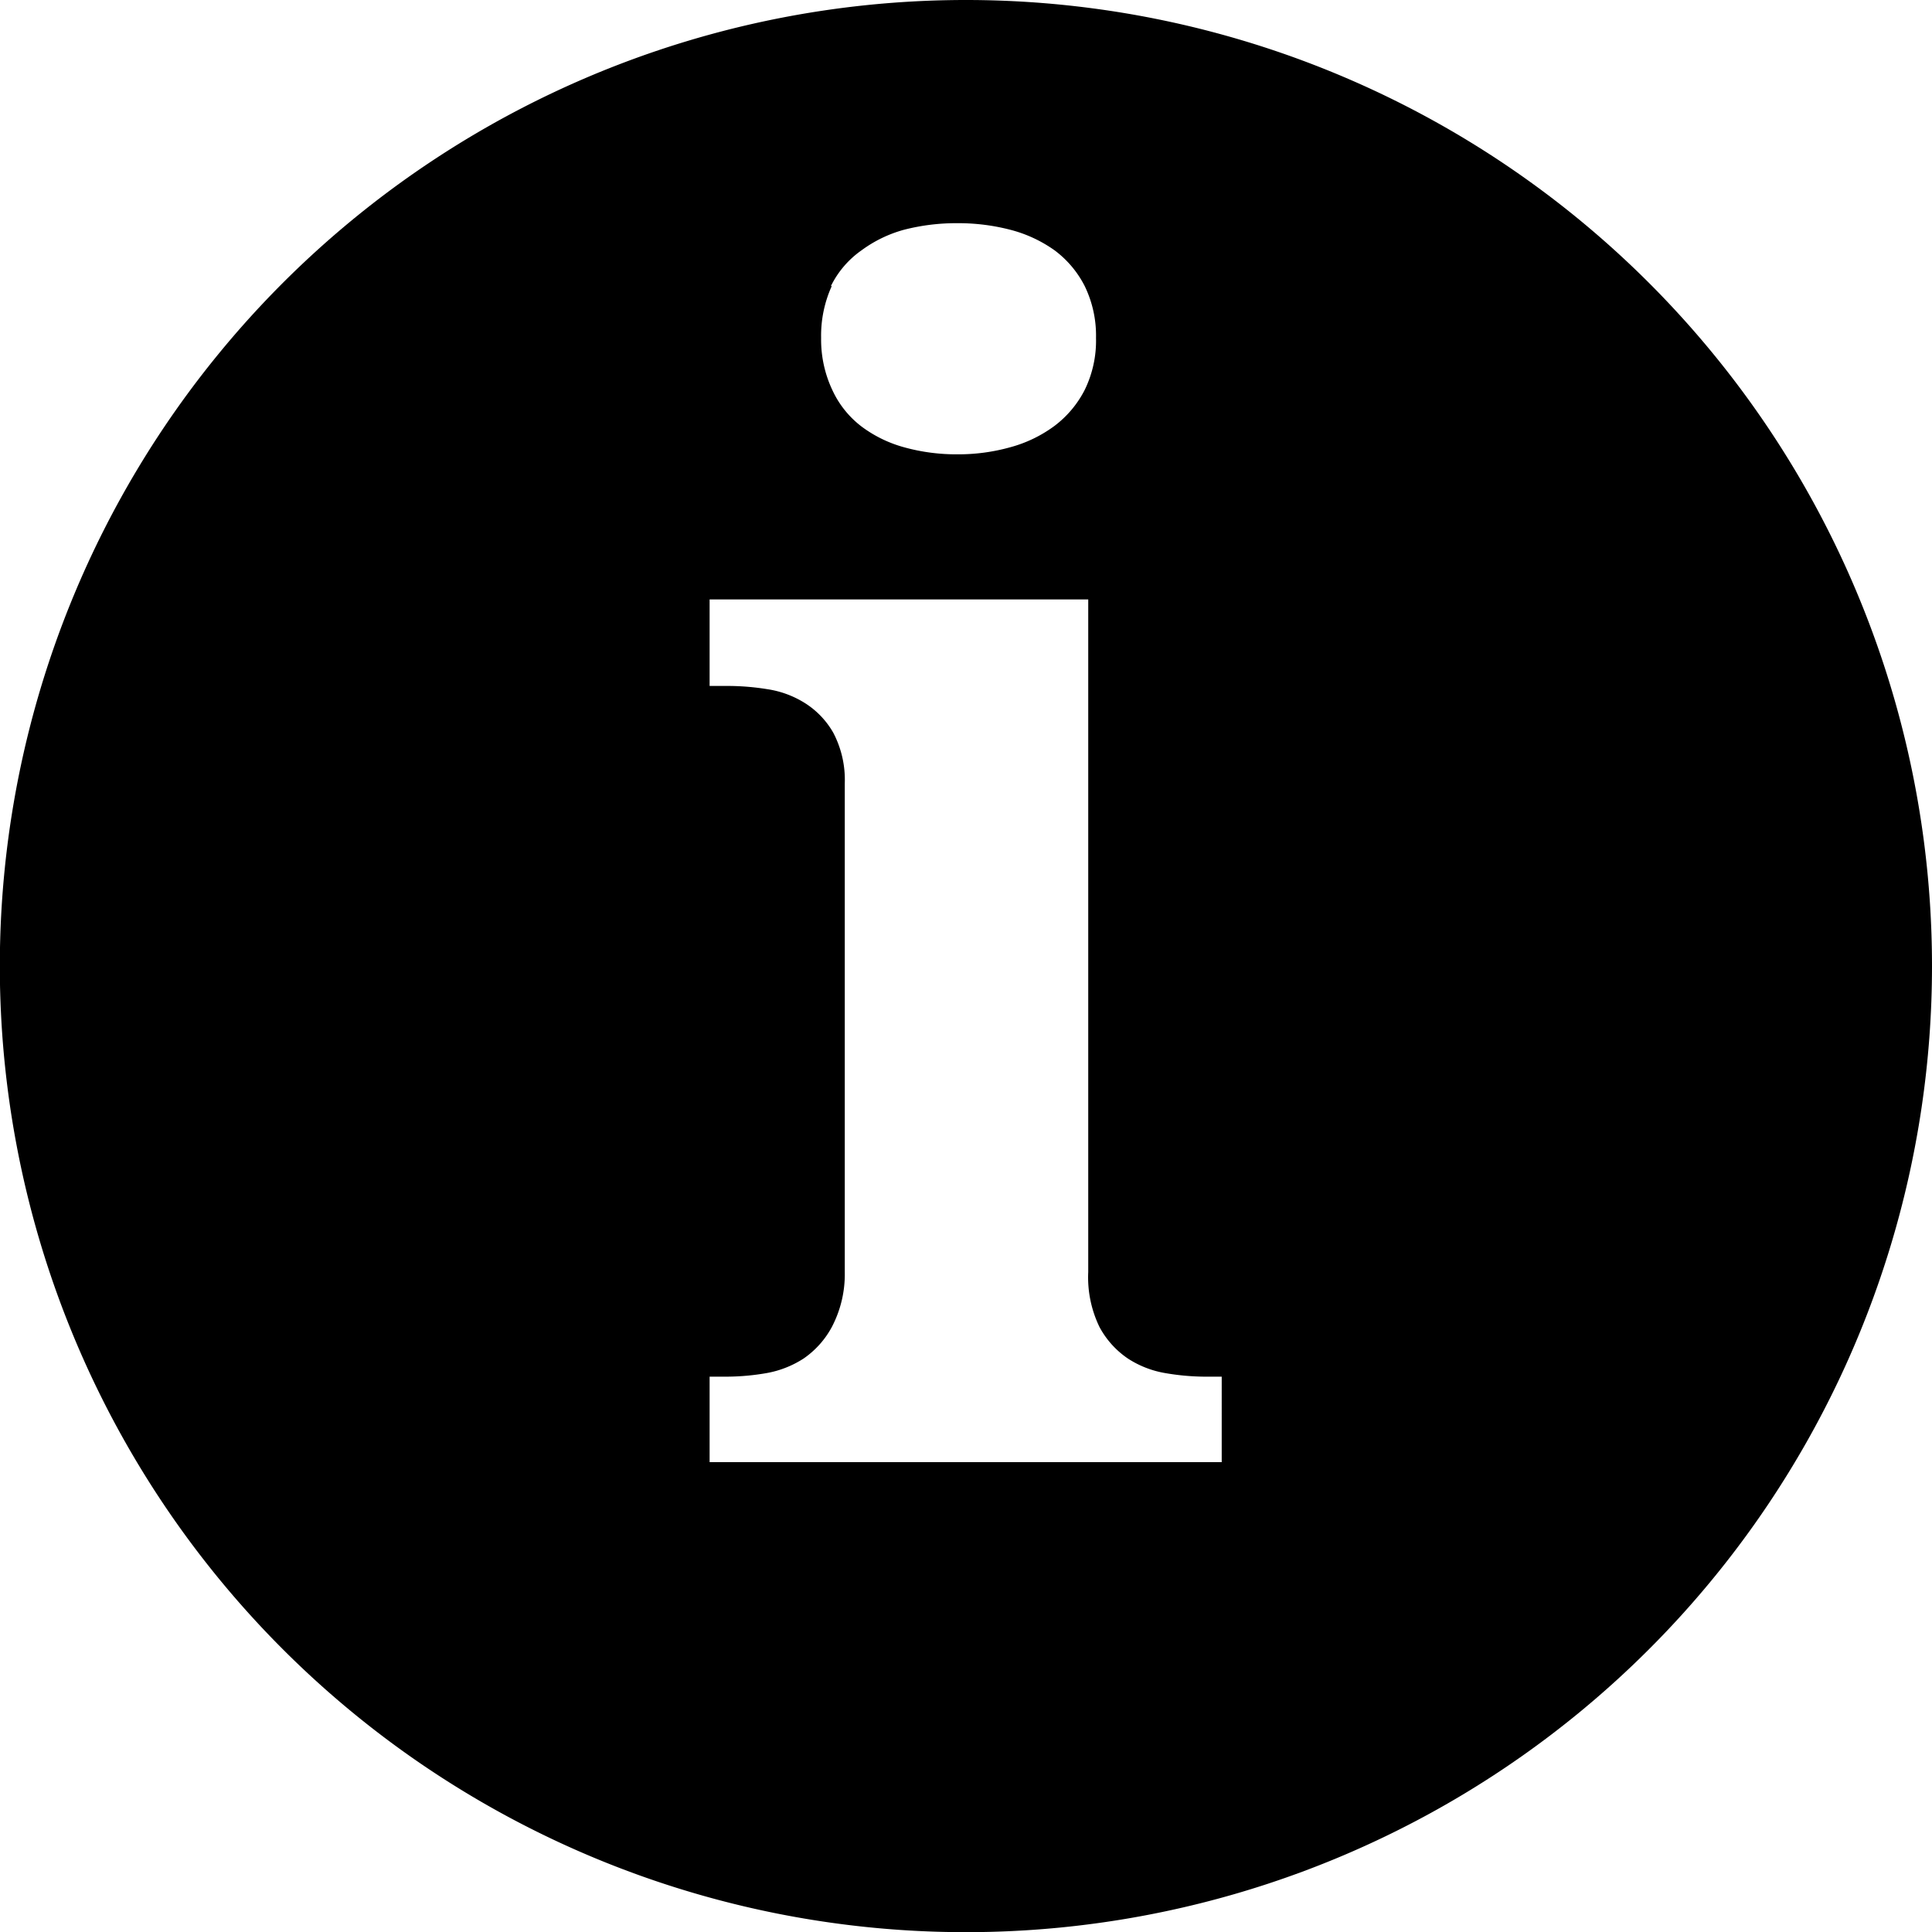 <?xml version="1.0" encoding="UTF-8"?> <svg xmlns="http://www.w3.org/2000/svg" viewBox="0 0 114.35 114.35"><title>Info-Black-Icon</title><g id="Layer_2" data-name="Layer 2"><g id="set_4" data-name="set 4"><path d="M57.18,0a57.18,57.18,0,1,0,57.17,57.18A57.18,57.18,0,0,0,57.18,0Zm-8,16.93A5.6,5.6,0,0,1,51,14.81,7.62,7.62,0,0,1,53.5,13.6a12.39,12.39,0,0,1,3.19-.39,12.21,12.21,0,0,1,3.11.39,7.94,7.94,0,0,1,2.61,1.21,6.07,6.07,0,0,1,1.79,2.12A6.7,6.7,0,0,1,64.87,20a6.63,6.63,0,0,1-.67,3.08,6.2,6.2,0,0,1-1.79,2.13,7.82,7.82,0,0,1-2.61,1.26,11.39,11.39,0,0,1-3.11.42,11.56,11.56,0,0,1-3.19-.42A7.52,7.52,0,0,1,51,25.25a5.71,5.71,0,0,1-1.72-2.13A7,7,0,0,1,48.6,20,7.1,7.1,0,0,1,49.23,16.93ZM72.31,86.54H42V81.48h1.12a14,14,0,0,0,2.25-.21,5.94,5.94,0,0,0,2.19-.86,5.32,5.32,0,0,0,1.67-1.86A6.72,6.72,0,0,0,50,75.29V46.37a6,6,0,0,0-.68-3,5,5,0,0,0-1.7-1.77,5.78,5.78,0,0,0-2.21-.81,14.76,14.76,0,0,0-2.2-.19H42V35.48H64.41V75.29a6.73,6.73,0,0,0,.67,3.26,5.25,5.25,0,0,0,1.68,1.86,5.83,5.83,0,0,0,2.21.86,14.15,14.15,0,0,0,2.23.21h1.11Z"></path></g></g></svg> 
